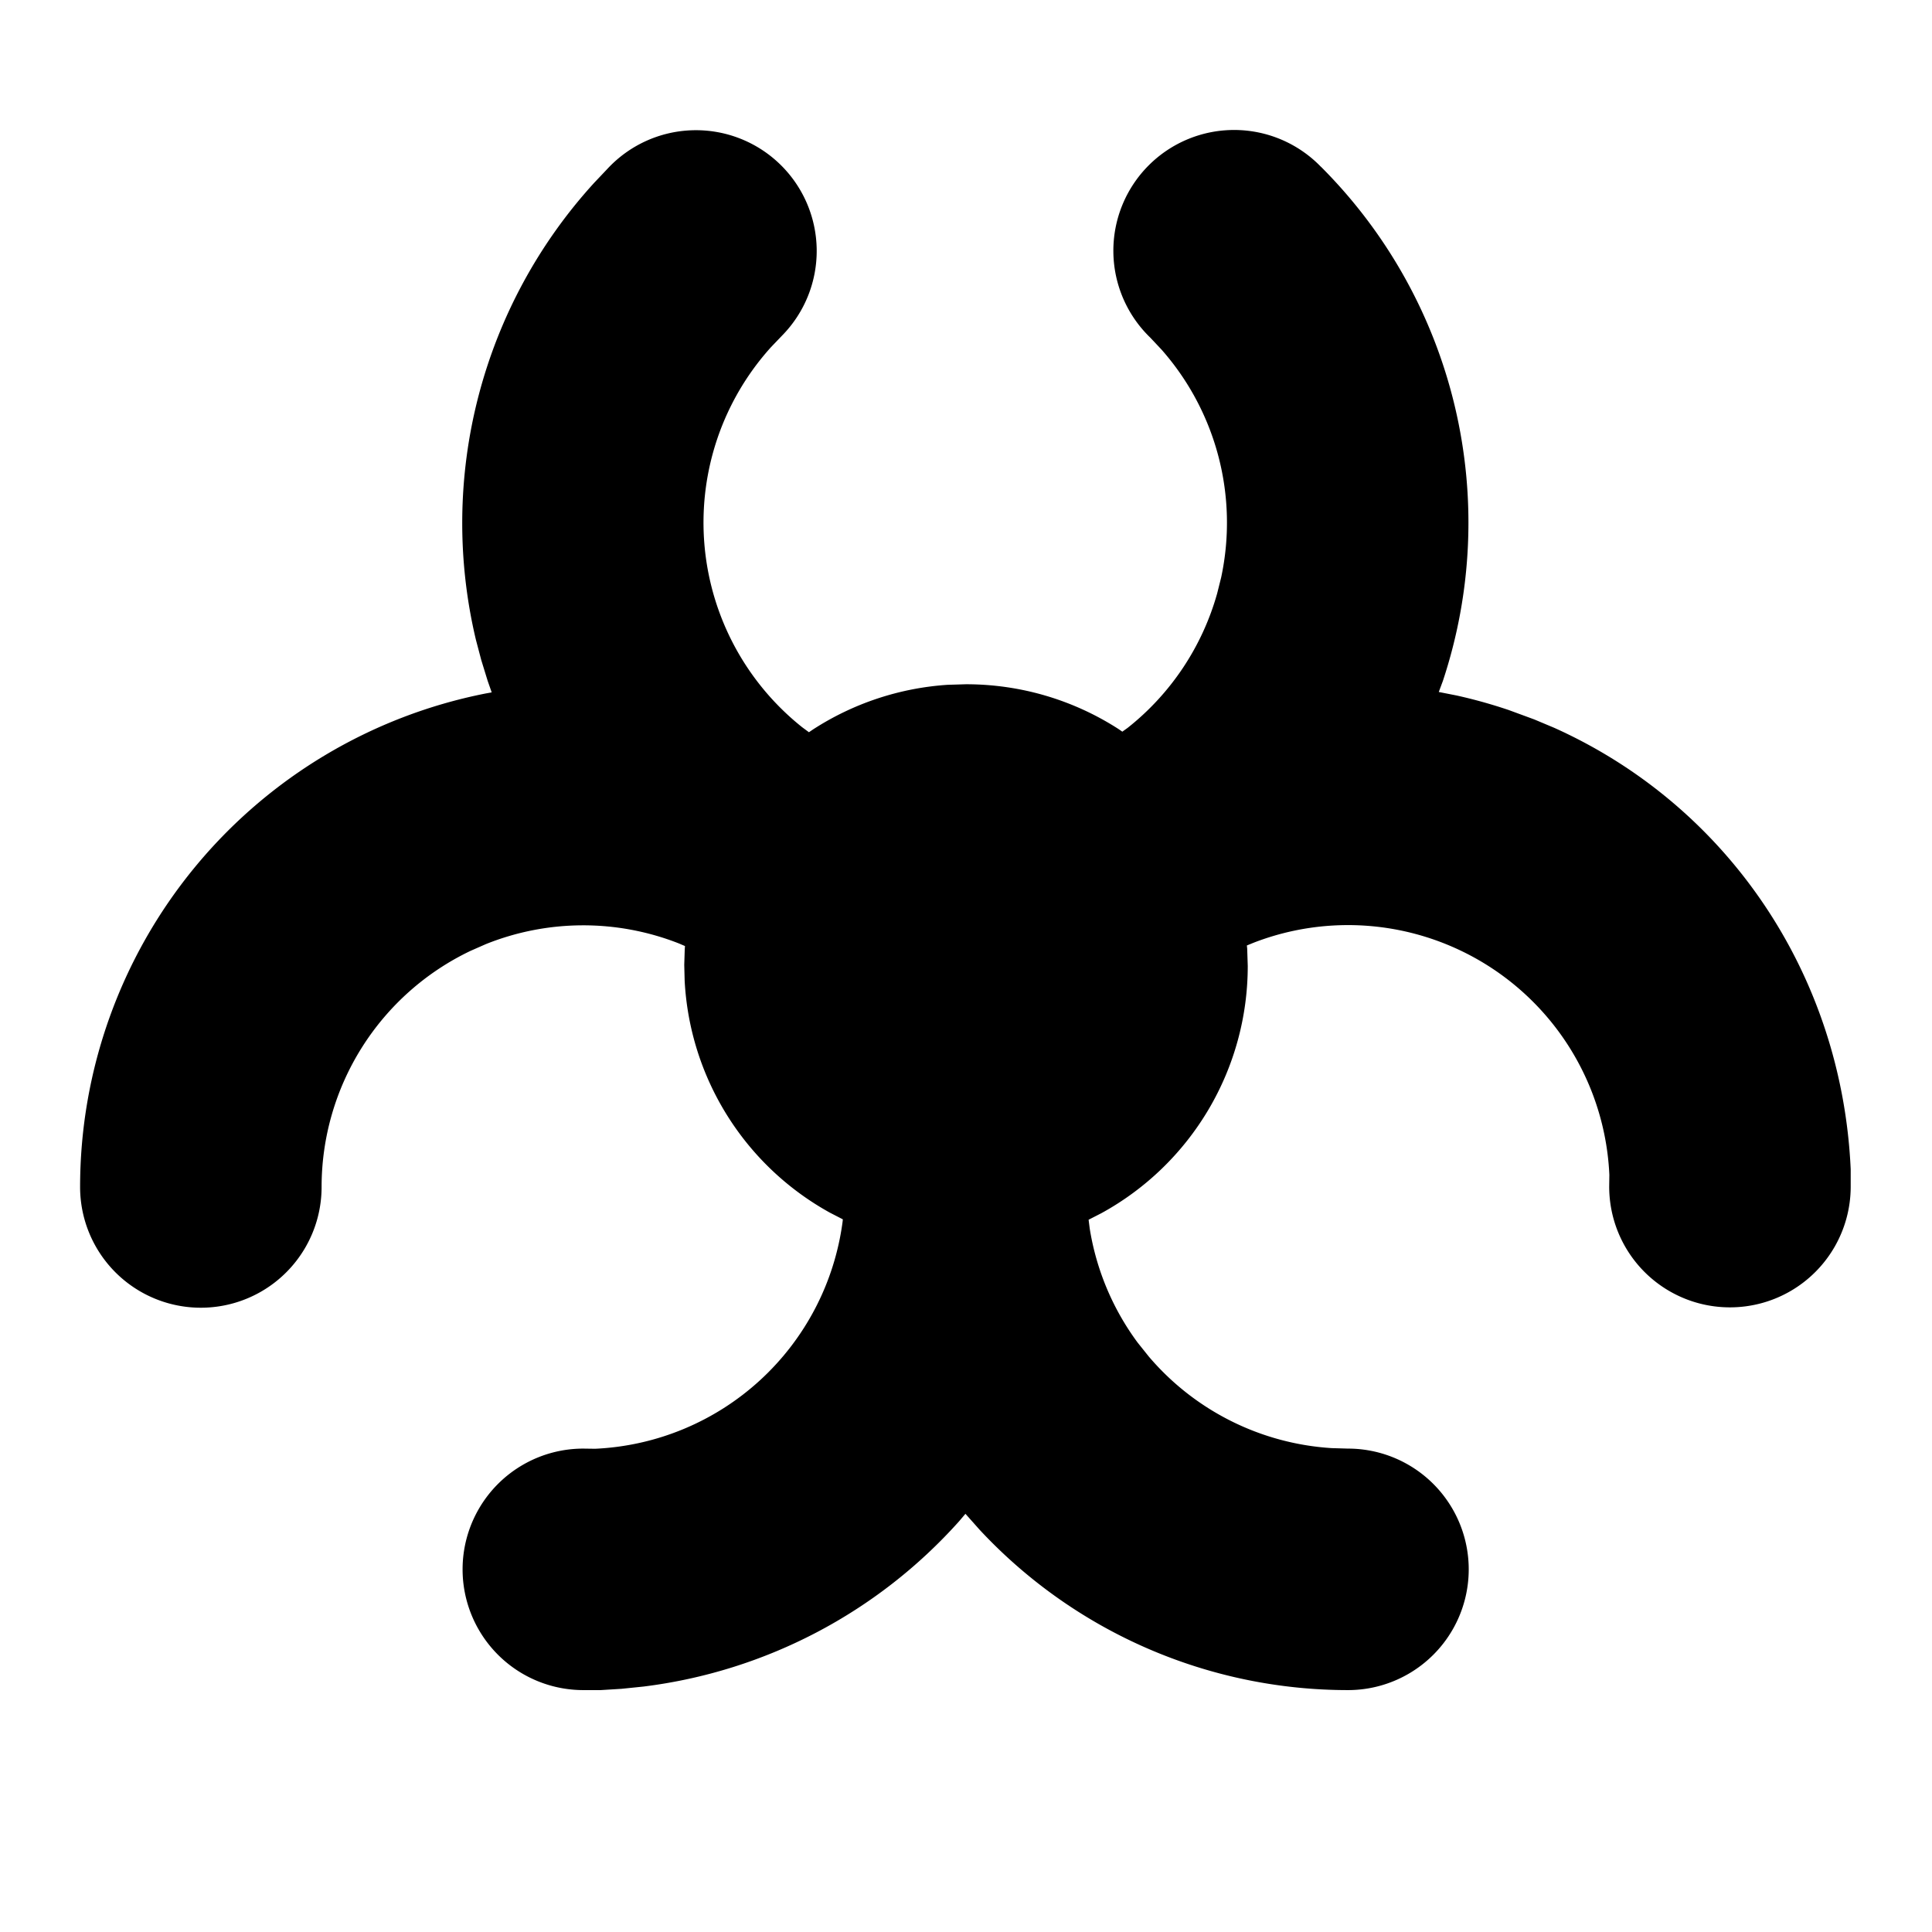 <?xml version="1.0" encoding="utf-8"?>
<!-- Generator: www.svgicons.com -->
<svg xmlns="http://www.w3.org/2000/svg" width="800" height="800" viewBox="0 0 24 24">
<path fill="currentColor" d="M16.41 2.072a6.25 6.25 0 0 1 1.514 6.387l-.051.137l.223.044q.325.072.645.18l.318.117l.25.105c2.155.97 3.572 3.067 3.681 5.483v.217a1.5 1.5 0 1 1-3-.003l.002-.145a3.25 3.25 0 0 0-4.412-2.886l-.091.037l.004.038l.007.217a3.5 3.5 0 0 1-1.817 3.07l-.16.082l.014.11c.082.511.285.997.595 1.416l.14.175a3.25 3.25 0 0 0 2.27 1.136l.203.006a1.5 1.5 0 0 1 0 3a6.25 6.25 0 0 1-4.575-1.991l-.177-.199l-.078.092a6.3 6.3 0 0 1-3.921 2.054l-.273.028l-.259.016h-.217a1.5 1.5 0 1 1 .003-3l.145.002a3.25 3.25 0 0 0 3.074-2.82l.003-.03l-.161-.083a3.5 3.5 0 0 1-1.804-2.883l-.005-.195l.006-.191l.003-.043l-.075-.032a3.25 3.25 0 0 0-2.398.008l-.191.084a3.25 3.25 0 0 0-1.85 2.933a1.5 1.5 0 0 1-3 0a6.25 6.25 0 0 1 5.036-6.13l.077-.014l-.05-.143l-.08-.26l-.066-.25a6.27 6.27 0 0 1 1.47-5.678l.163-.172a1.5 1.5 0 1 1 2.171 2.07l-.137.143a3.25 3.25 0 0 0 .386 4.723l.084.062l.05-.034a3.5 3.5 0 0 1 1.673-.555L12 8.5c.683 0 1.336.197 1.894.556l.048.033l.067-.048a3.25 3.25 0 0 0 1.111-1.669l.05-.2a3.25 3.25 0 0 0-.74-2.828l-.141-.15a1.5 1.5 0 1 1 2.12-2.122"/>
</svg>